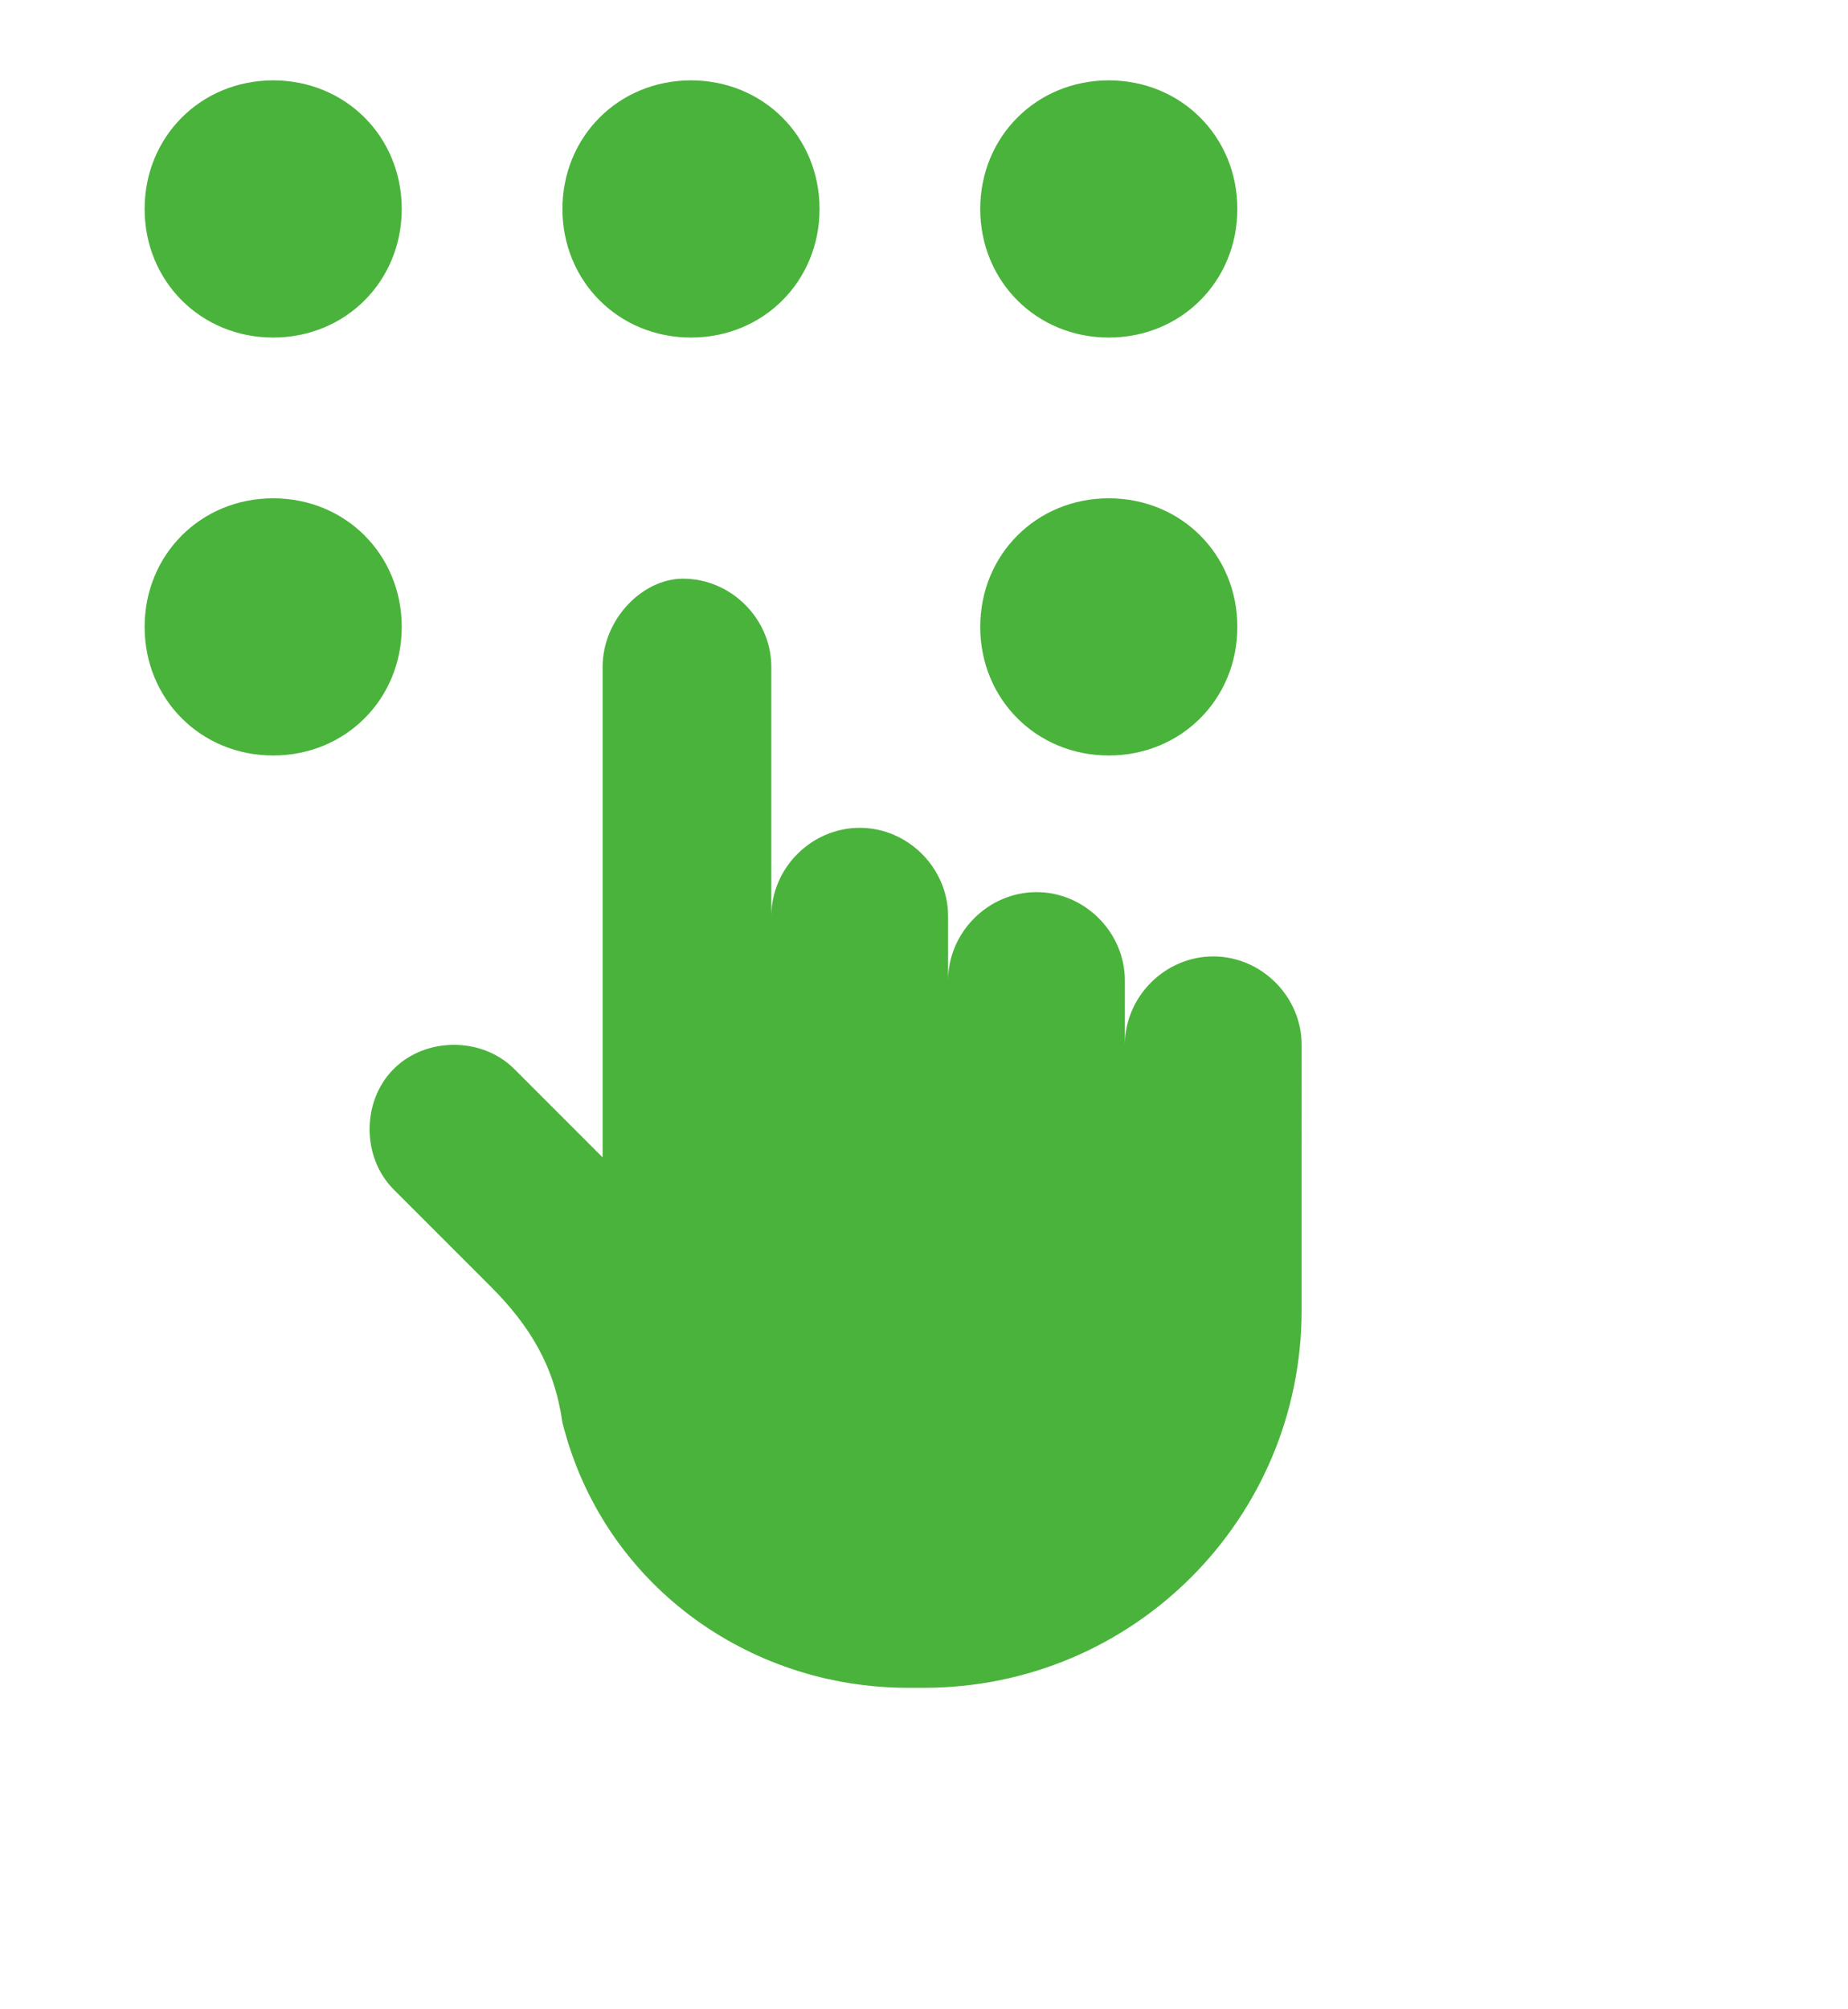 <?xml version="1.0" encoding="utf-8"?>
<!-- Generator: Adobe Illustrator 23.0.4, SVG Export Plug-In . SVG Version: 6.00 Build 0)  -->
<svg version="1.1" id="Layer_1" xmlns="http://www.w3.org/2000/svg" xmlns:xlink="http://www.w3.org/1999/xlink" x="0px" y="0px"
	 viewBox="0 0 23 25" style="enable-background:new 0 0 23 25;" xml:space="preserve">
<style type="text/css">
	.st0{fill:#4AB33B;}
</style>
<g>
	<g>
		<g>
			<path class="st0" d="M15.1,11.9c-0.6,0-1.1,0.5-1.1,1.1v-0.8c0-0.6-0.5-1.1-1.1-1.1s-1.1,0.5-1.1,1.1v-0.8c0-0.6-0.5-1.1-1.1-1.1
				s-1.1,0.5-1.1,1.1V8.3c0-0.6-0.5-1.1-1.1-1.1c-0.5,0-1,0.5-1,1.1v6.1l-1.1-1.1c-0.4-0.4-1.1-0.4-1.5,0s-0.4,1.1,0,1.5L6.1,16
				c0.5,0.5,0.8,1,0.9,1.7c0.5,2,2.3,3.3,4.3,3.3h0.2c2.6,0,4.7-2.1,4.7-4.7v-0.9V13C16.2,12.4,15.7,11.9,15.1,11.9z"/>
		</g>
	</g>
	<g>
		<g>
			<path class="st0" d="M3.4,1C2.5,1,1.8,1.7,1.8,2.6s0.7,1.6,1.6,1.6S5,3.5,5,2.6S4.3,1,3.4,1z"/>
		</g>
	</g>
	<g>
		<g>
			<path class="st0" d="M8.6,1C7.7,1,7,1.7,7,2.6s0.7,1.6,1.6,1.6s1.6-0.7,1.6-1.6C10.2,1.7,9.5,1,8.6,1z"/>
		</g>
	</g>
	<g>
		<g>
			<path class="st0" d="M13.8,1c-0.9,0-1.6,0.7-1.6,1.6s0.7,1.6,1.6,1.6c0.9,0,1.6-0.7,1.6-1.6C15.4,1.7,14.7,1,13.8,1z"/>
		</g>
	</g>
	<g>
		<g>
			<path class="st0" d="M13.8,6.2c-0.9,0-1.6,0.7-1.6,1.6s0.7,1.6,1.6,1.6c0.9,0,1.6-0.7,1.6-1.6S14.7,6.2,13.8,6.2z"/>
		</g>
	</g>
	<g>
		<g>
			<path class="st0" d="M3.4,6.2c-0.9,0-1.6,0.7-1.6,1.6s0.7,1.6,1.6,1.6S5,8.7,5,7.8S4.3,6.2,3.4,6.2z"/>
		</g>
	</g>
</g>
</svg>
